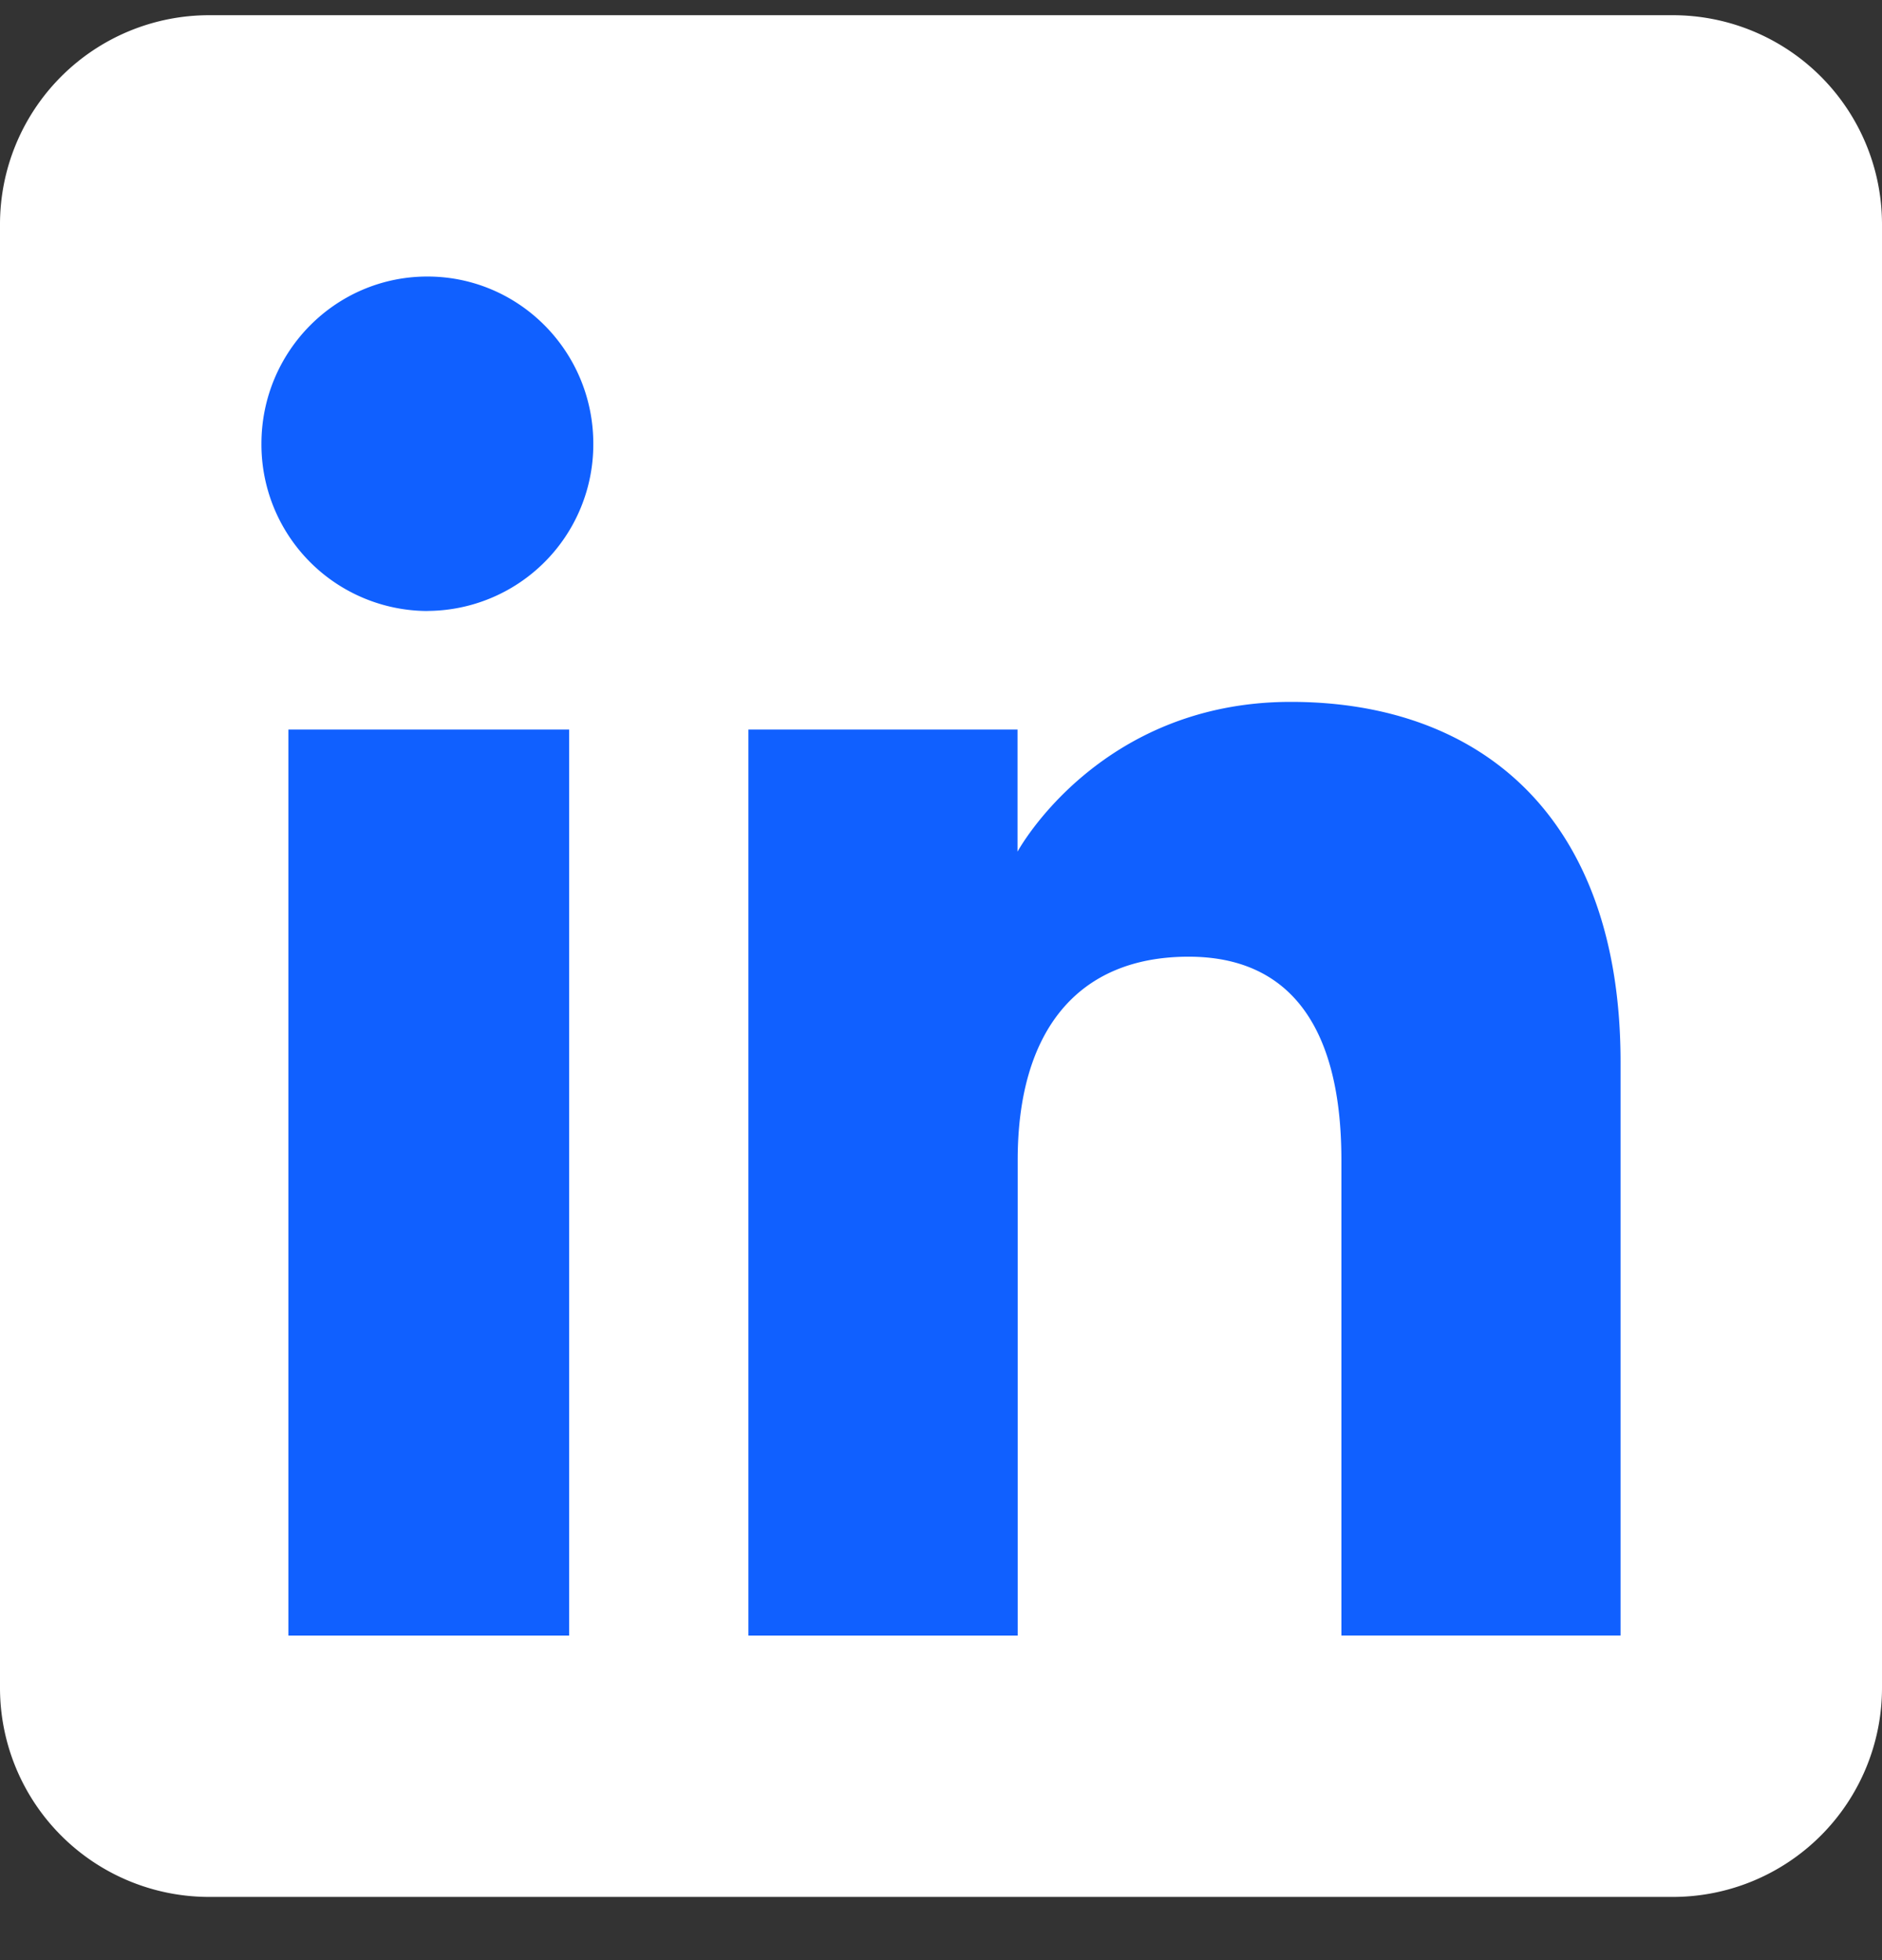 <svg width="24" height="25" fill="none" xmlns="http://www.w3.org/2000/svg"><rect width="100%" height="100%" fill="#333333" stroke="none"/><g clip-path="url(#clip0_197_4148)" fill-rule="evenodd" clip-rule="evenodd"><path d="M2.667 24.194h18.666A2.667 2.667 0 0024 21.528V2.86A2.667 2.667 0 0021.333.194H2.667A2.667 2.667 0 000 2.861v18.667a2.667 2.667 0 002.667 2.666z" fill="#fff"/><path d="M20.667 20.86h-3.561v-6.065c0-1.663-.632-2.593-1.948-2.593-1.432 0-2.18.967-2.18 2.593v6.066H9.544V9.305h3.432v1.557s1.032-1.91 3.485-1.91c2.45 0 4.205 1.497 4.205 4.592v7.317zM5.45 7.793A2.124 2.124 0 013.334 5.66c0-1.178.947-2.133 2.116-2.133 1.17 0 2.116.955 2.116 2.133A2.124 2.124 0 015.45 7.792zM3.678 20.861h3.58V9.305h-3.58v11.556z" fill="#1060FF"/></g><defs><clipPath id="clip0_197_4148"><path fill="#fff" transform="translate(0 .194)" d="M0 0h24v24H0z"/></clipPath></defs></svg>